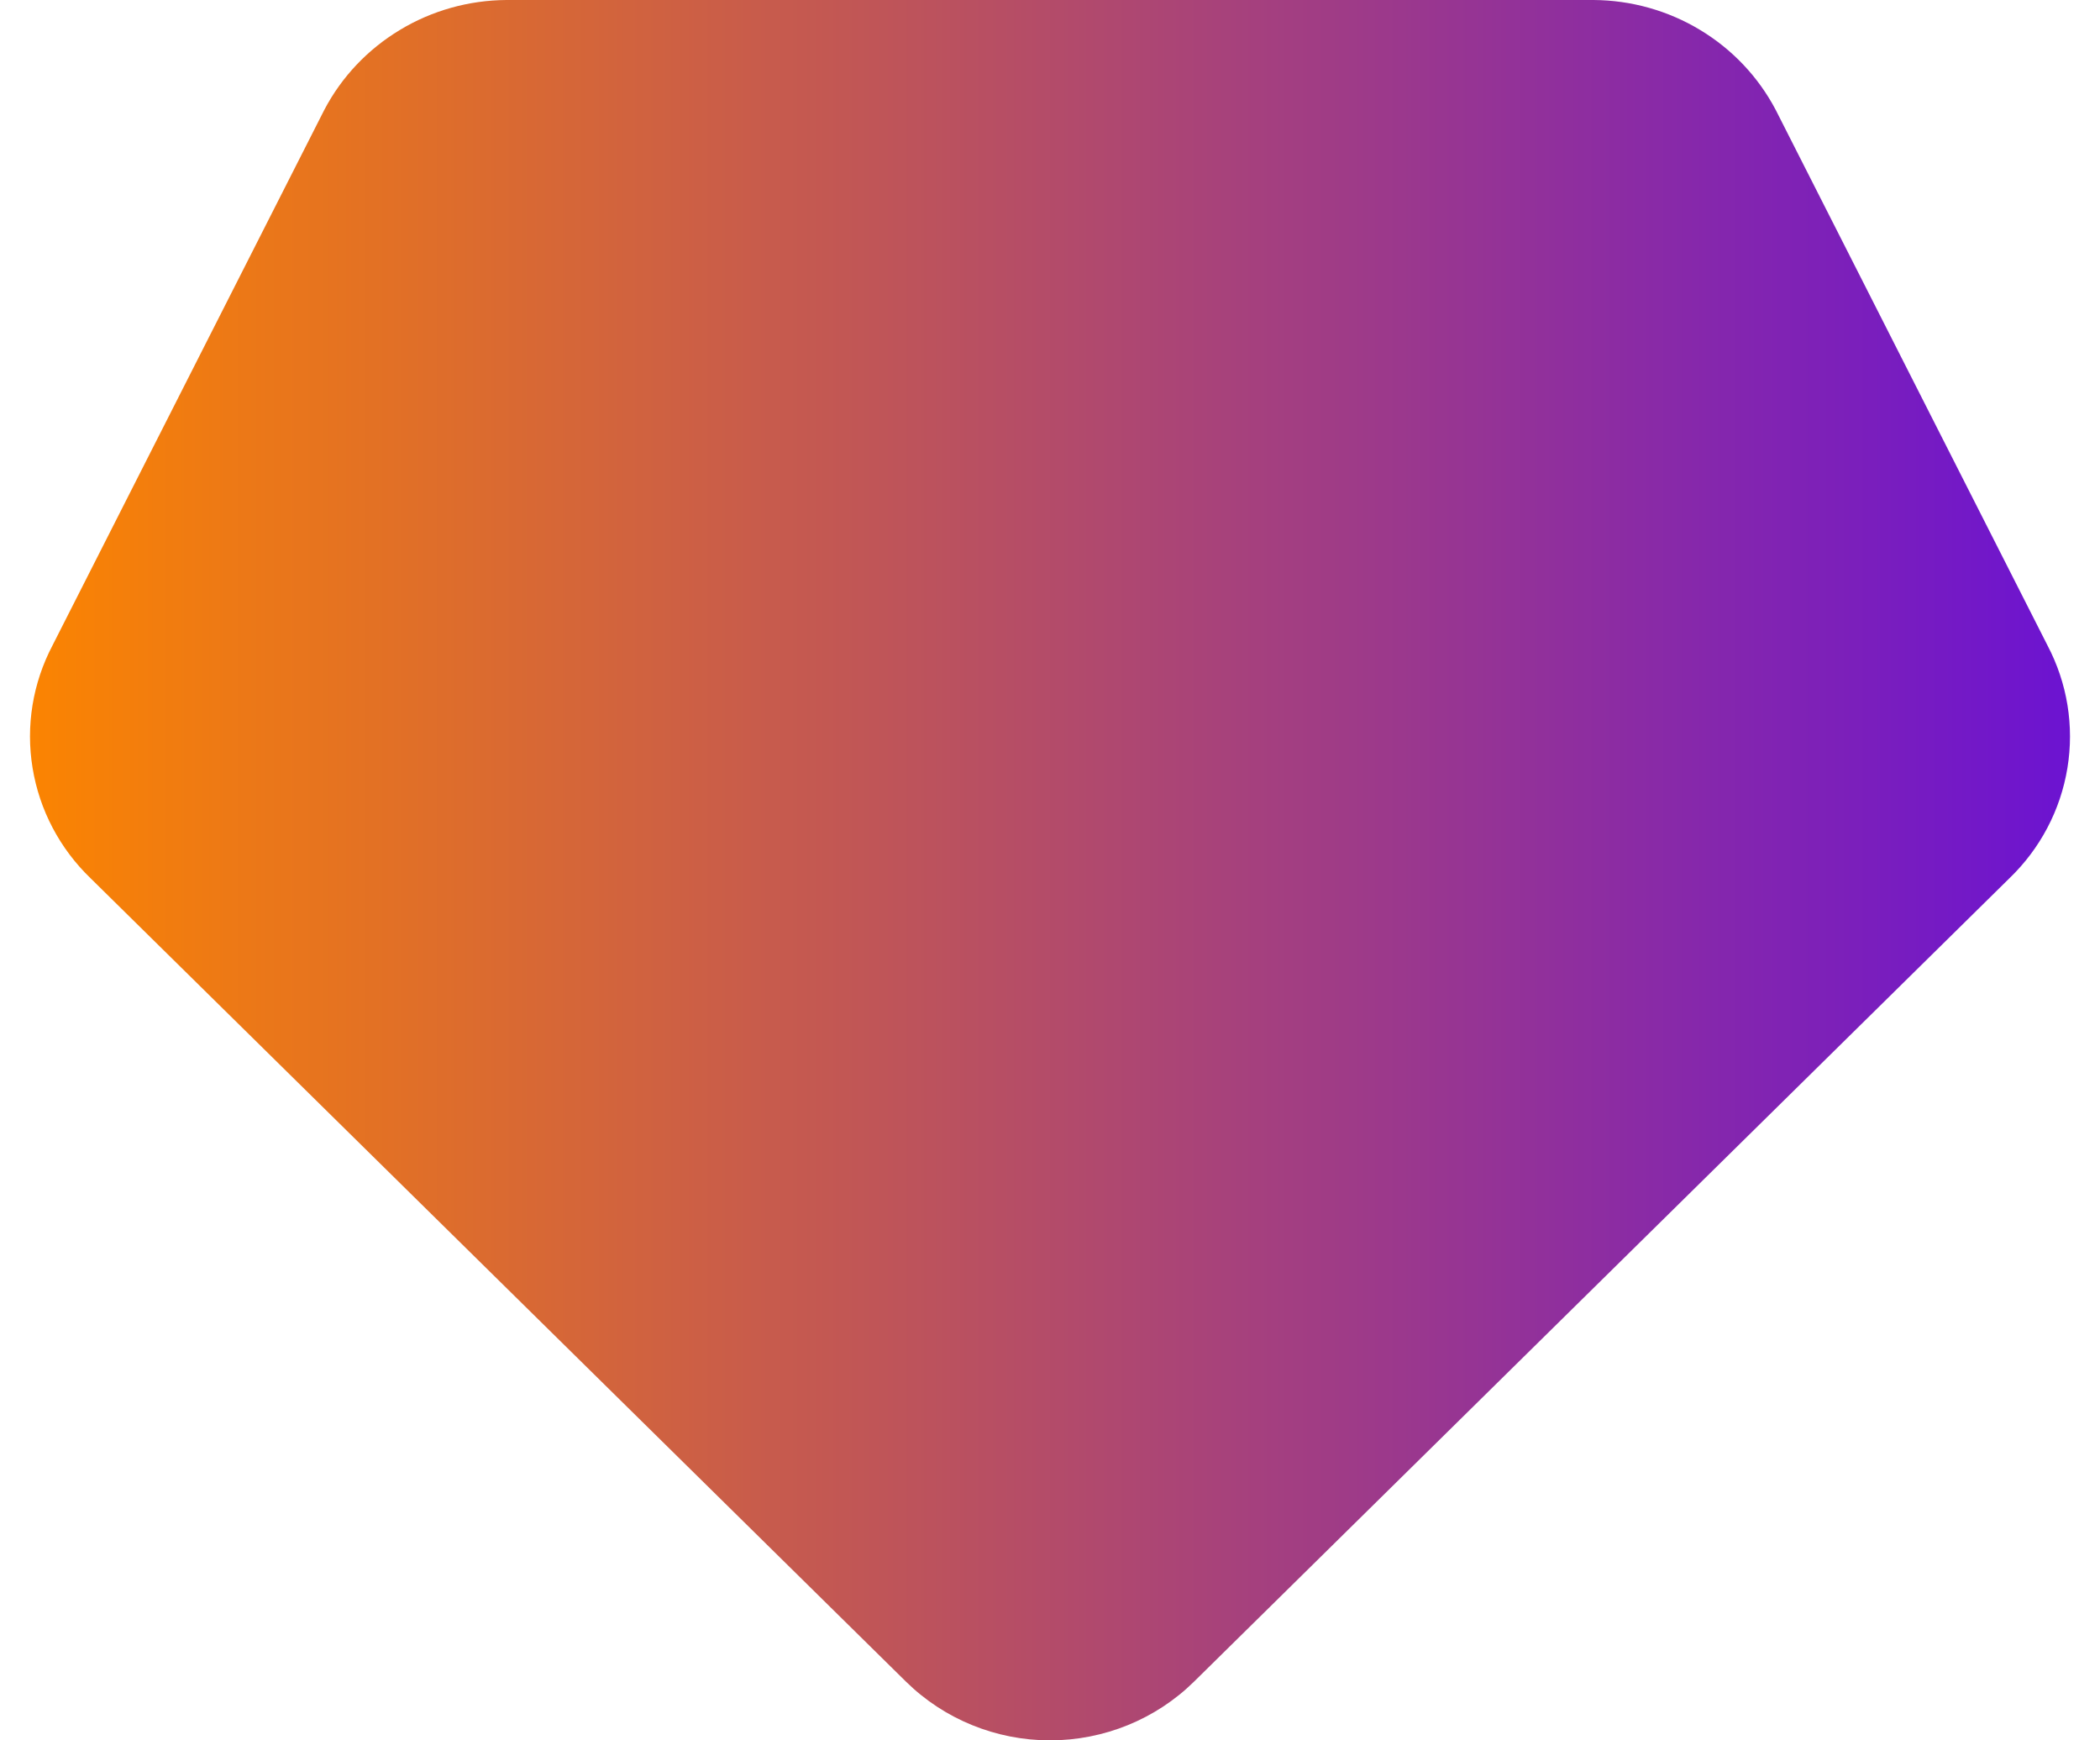 <svg width="35" height="29" viewBox="0 0 35 29" fill="none" xmlns="http://www.w3.org/2000/svg">
<g clip-path="url(#clip0_21_12)">
<path d="M1.51 14.635C0.996 14.141 0.657 13.496 0.543 12.797C0.428 12.098 0.545 11.382 0.876 10.753L5.406 1.829C5.694 1.281 6.13 0.821 6.665 0.499C7.199 0.176 7.814 0.004 8.441 0H26.559C27.186 0.004 27.8 0.176 28.335 0.499C28.87 0.821 29.305 1.281 29.594 1.829L34.124 10.753C34.455 11.382 34.572 12.098 34.457 12.797C34.343 13.496 34.004 14.141 33.49 14.635L19.901 28.021C19.264 28.648 18.4 29 17.5 29C16.6 29 15.736 28.648 15.099 28.021L1.51 14.635Z" fill="url(#paint0_linear_21_12)"/>
</g>
<defs>
<linearGradient id="paint0_linear_21_12" x1="0.5" y1="14.5" x2="34.5" y2="14.5" gradientUnits="userSpaceOnUse">
<stop stop-color="#FB8401"/>
<stop offset="1" stop-color="#6C13D1"/>
</linearGradient>
<clipPath id="clip0_21_12">
<rect width="35" height="29" fill="white"/>
</clipPath>
</defs>
</svg>

